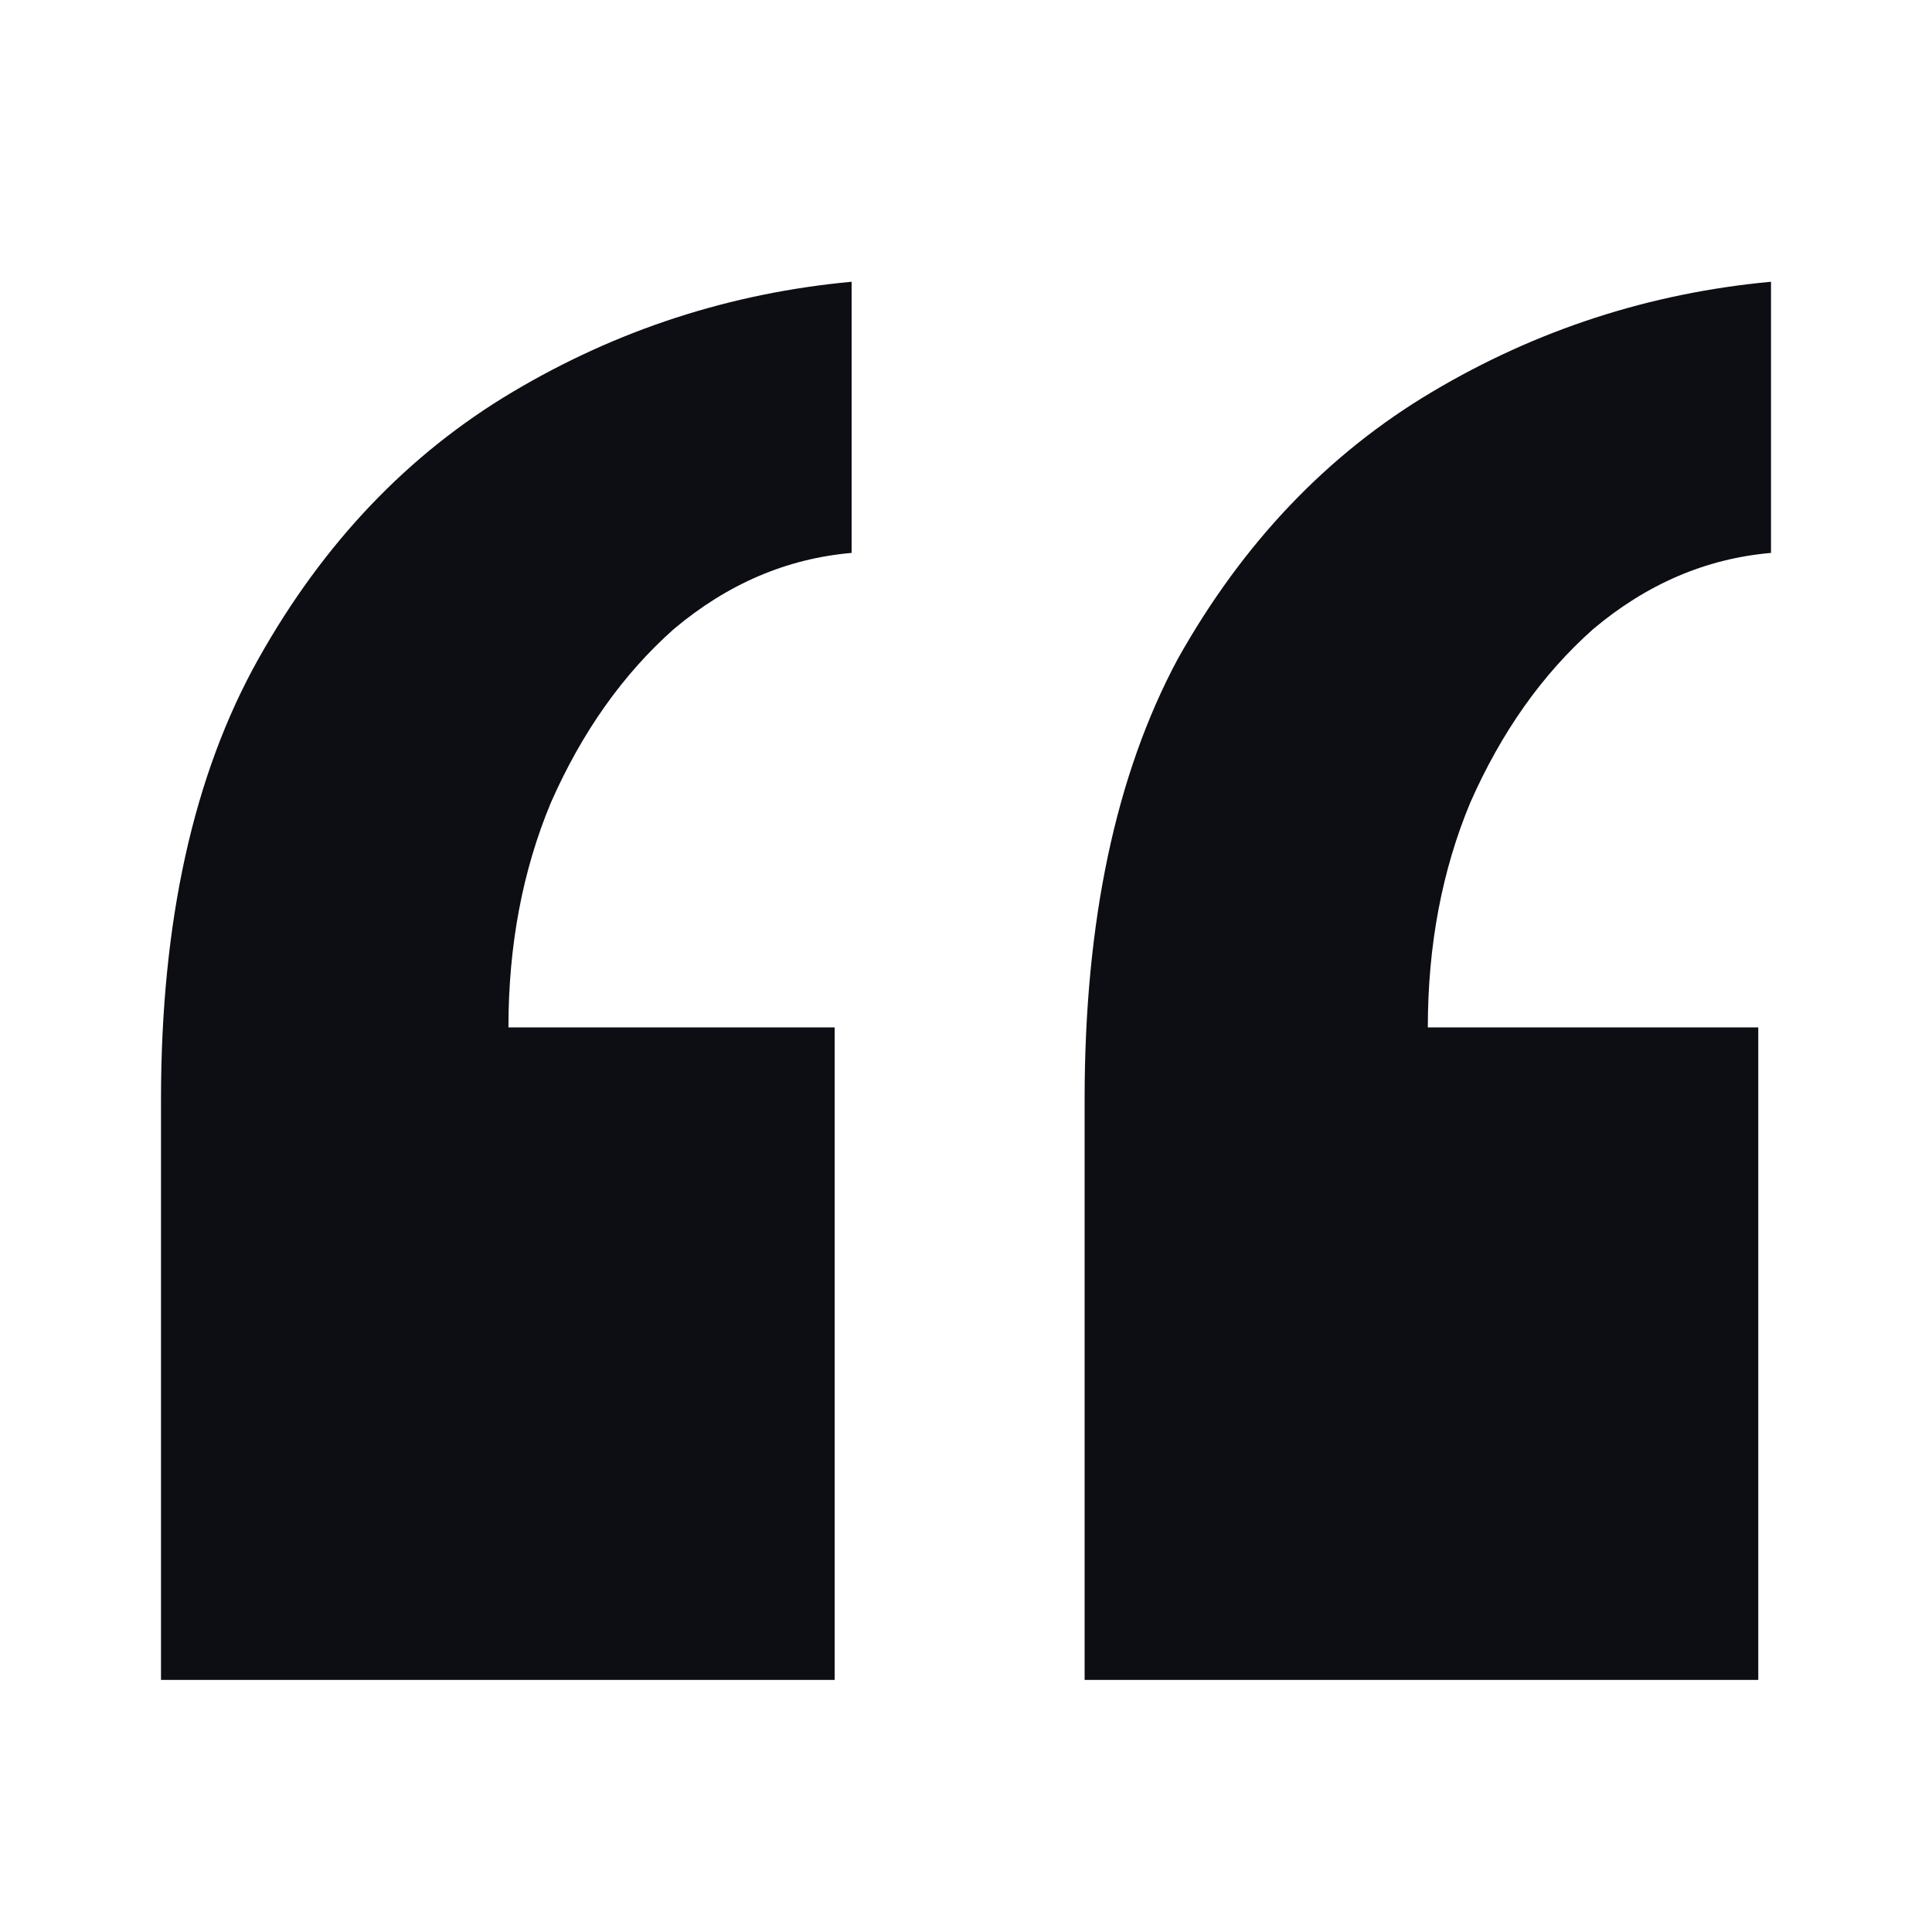 <svg width="48" height="48" viewBox="0 0 48 48" fill="none" xmlns="http://www.w3.org/2000/svg">
<path d="M44 7V13.737C42.386 13.877 40.912 14.509 39.579 15.632C38.316 16.754 37.298 18.193 36.526 19.947C35.825 21.632 35.474 23.491 35.474 25.526H43.684V41.737H26.947V27.316C26.947 22.895 27.719 19.246 29.263 16.368C30.877 13.491 32.982 11.281 35.579 9.737C38.175 8.193 40.983 7.281 44 7ZM21.158 7V13.737C19.544 13.877 18.07 14.509 16.737 15.632C15.474 16.754 14.456 18.193 13.684 19.947C12.982 21.632 12.632 23.491 12.632 25.526H20.737V41.737H4V27.316C4 22.895 4.807 19.246 6.421 16.368C8.035 13.491 10.14 11.281 12.737 9.737C15.333 8.193 18.14 7.281 21.158 7Z" fill="#0D0E14"/>
</svg>
